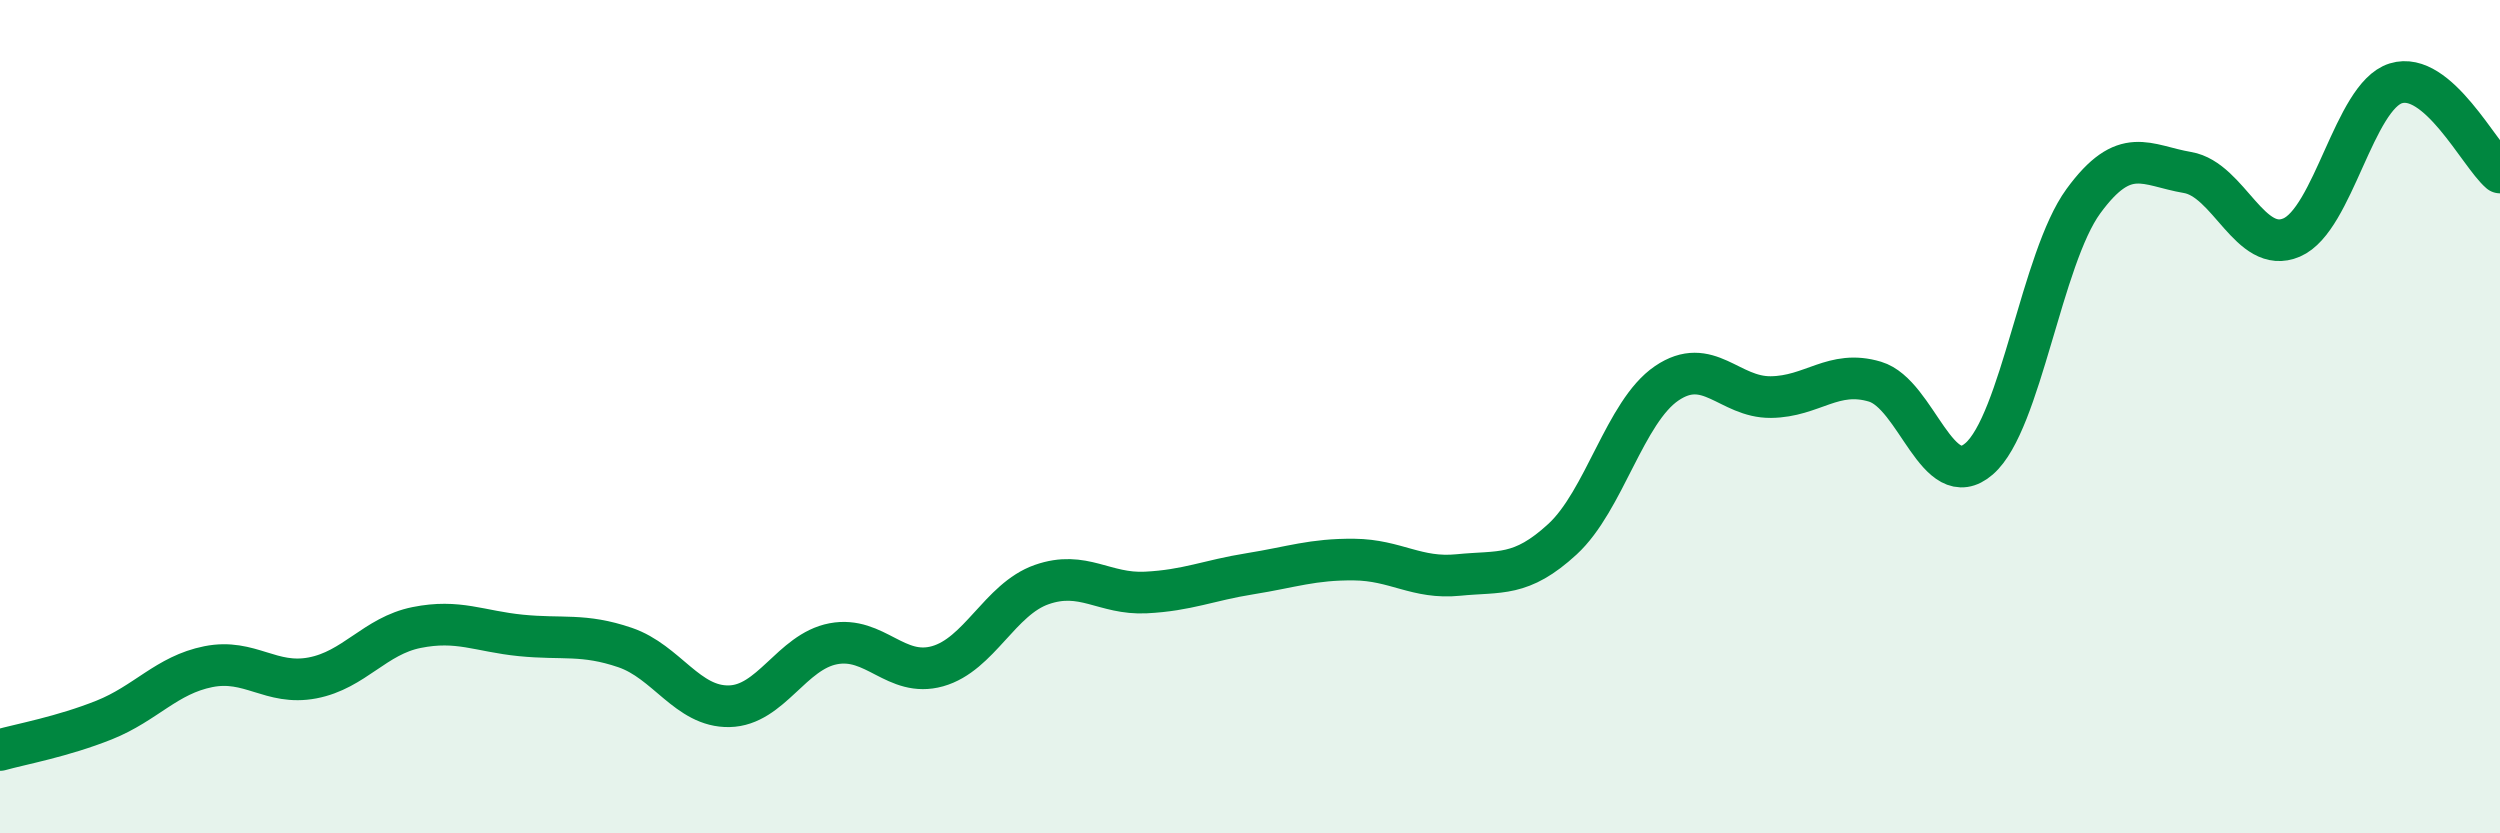 
    <svg width="60" height="20" viewBox="0 0 60 20" xmlns="http://www.w3.org/2000/svg">
      <path
        d="M 0,18 C 0.5,17.86 1.5,17.68 2.5,17.28 C 3.5,16.88 4,16.2 5,16 C 6,15.8 6.5,16.46 7.5,16.27 C 8.5,16.08 9,15.26 10,15.06 C 11,14.86 11.5,15.15 12.5,15.25 C 13.5,15.35 14,15.2 15,15.54 C 16,15.88 16.5,16.97 17.5,16.95 C 18.5,16.93 19,15.64 20,15.45 C 21,15.26 21.5,16.27 22.5,15.99 C 23.5,15.71 24,14.38 25,14.03 C 26,13.68 26.5,14.27 27.5,14.22 C 28.5,14.17 29,13.93 30,13.77 C 31,13.61 31.5,13.42 32.5,13.43 C 33.5,13.44 34,13.9 35,13.8 C 36,13.7 36.5,13.86 37.5,12.94 C 38.5,12.02 39,9.88 40,9.2 C 41,8.52 41.5,9.54 42.5,9.53 C 43.5,9.52 44,8.86 45,9.16 C 46,9.46 46.5,11.88 47.5,11.01 C 48.5,10.14 49,6.2 50,4.83 C 51,3.46 51.5,3.97 52.5,4.14 C 53.5,4.31 54,6.13 55,5.7 C 56,5.27 56.5,2.31 57.5,2 C 58.5,1.69 59.5,3.71 60,4.14L60 20L0 20Z"
        fill="#008740"
        opacity="0.1"
        stroke-linecap="round"
        stroke-linejoin="round"
      />
      <path
        d="M 0,18 C 0.5,17.86 1.5,17.68 2.5,17.28 C 3.5,16.88 4,16.2 5,16 C 6,15.8 6.5,16.46 7.5,16.27 C 8.5,16.08 9,15.26 10,15.06 C 11,14.86 11.5,15.15 12.5,15.25 C 13.5,15.35 14,15.2 15,15.54 C 16,15.88 16.5,16.97 17.5,16.95 C 18.5,16.93 19,15.64 20,15.45 C 21,15.26 21.5,16.27 22.5,15.99 C 23.5,15.71 24,14.38 25,14.03 C 26,13.68 26.5,14.27 27.5,14.22 C 28.5,14.17 29,13.93 30,13.77 C 31,13.61 31.5,13.42 32.5,13.43 C 33.5,13.44 34,13.9 35,13.8 C 36,13.7 36.5,13.86 37.5,12.94 C 38.5,12.02 39,9.88 40,9.2 C 41,8.52 41.5,9.54 42.5,9.53 C 43.5,9.52 44,8.86 45,9.16 C 46,9.46 46.5,11.88 47.5,11.01 C 48.5,10.14 49,6.2 50,4.83 C 51,3.46 51.5,3.97 52.5,4.14 C 53.5,4.31 54,6.13 55,5.7 C 56,5.27 56.5,2.31 57.5,2 C 58.5,1.69 59.5,3.71 60,4.14"
        stroke="#008740"
        stroke-width="1"
        fill="none"
        stroke-linecap="round"
        stroke-linejoin="round"
      />
    </svg>
  